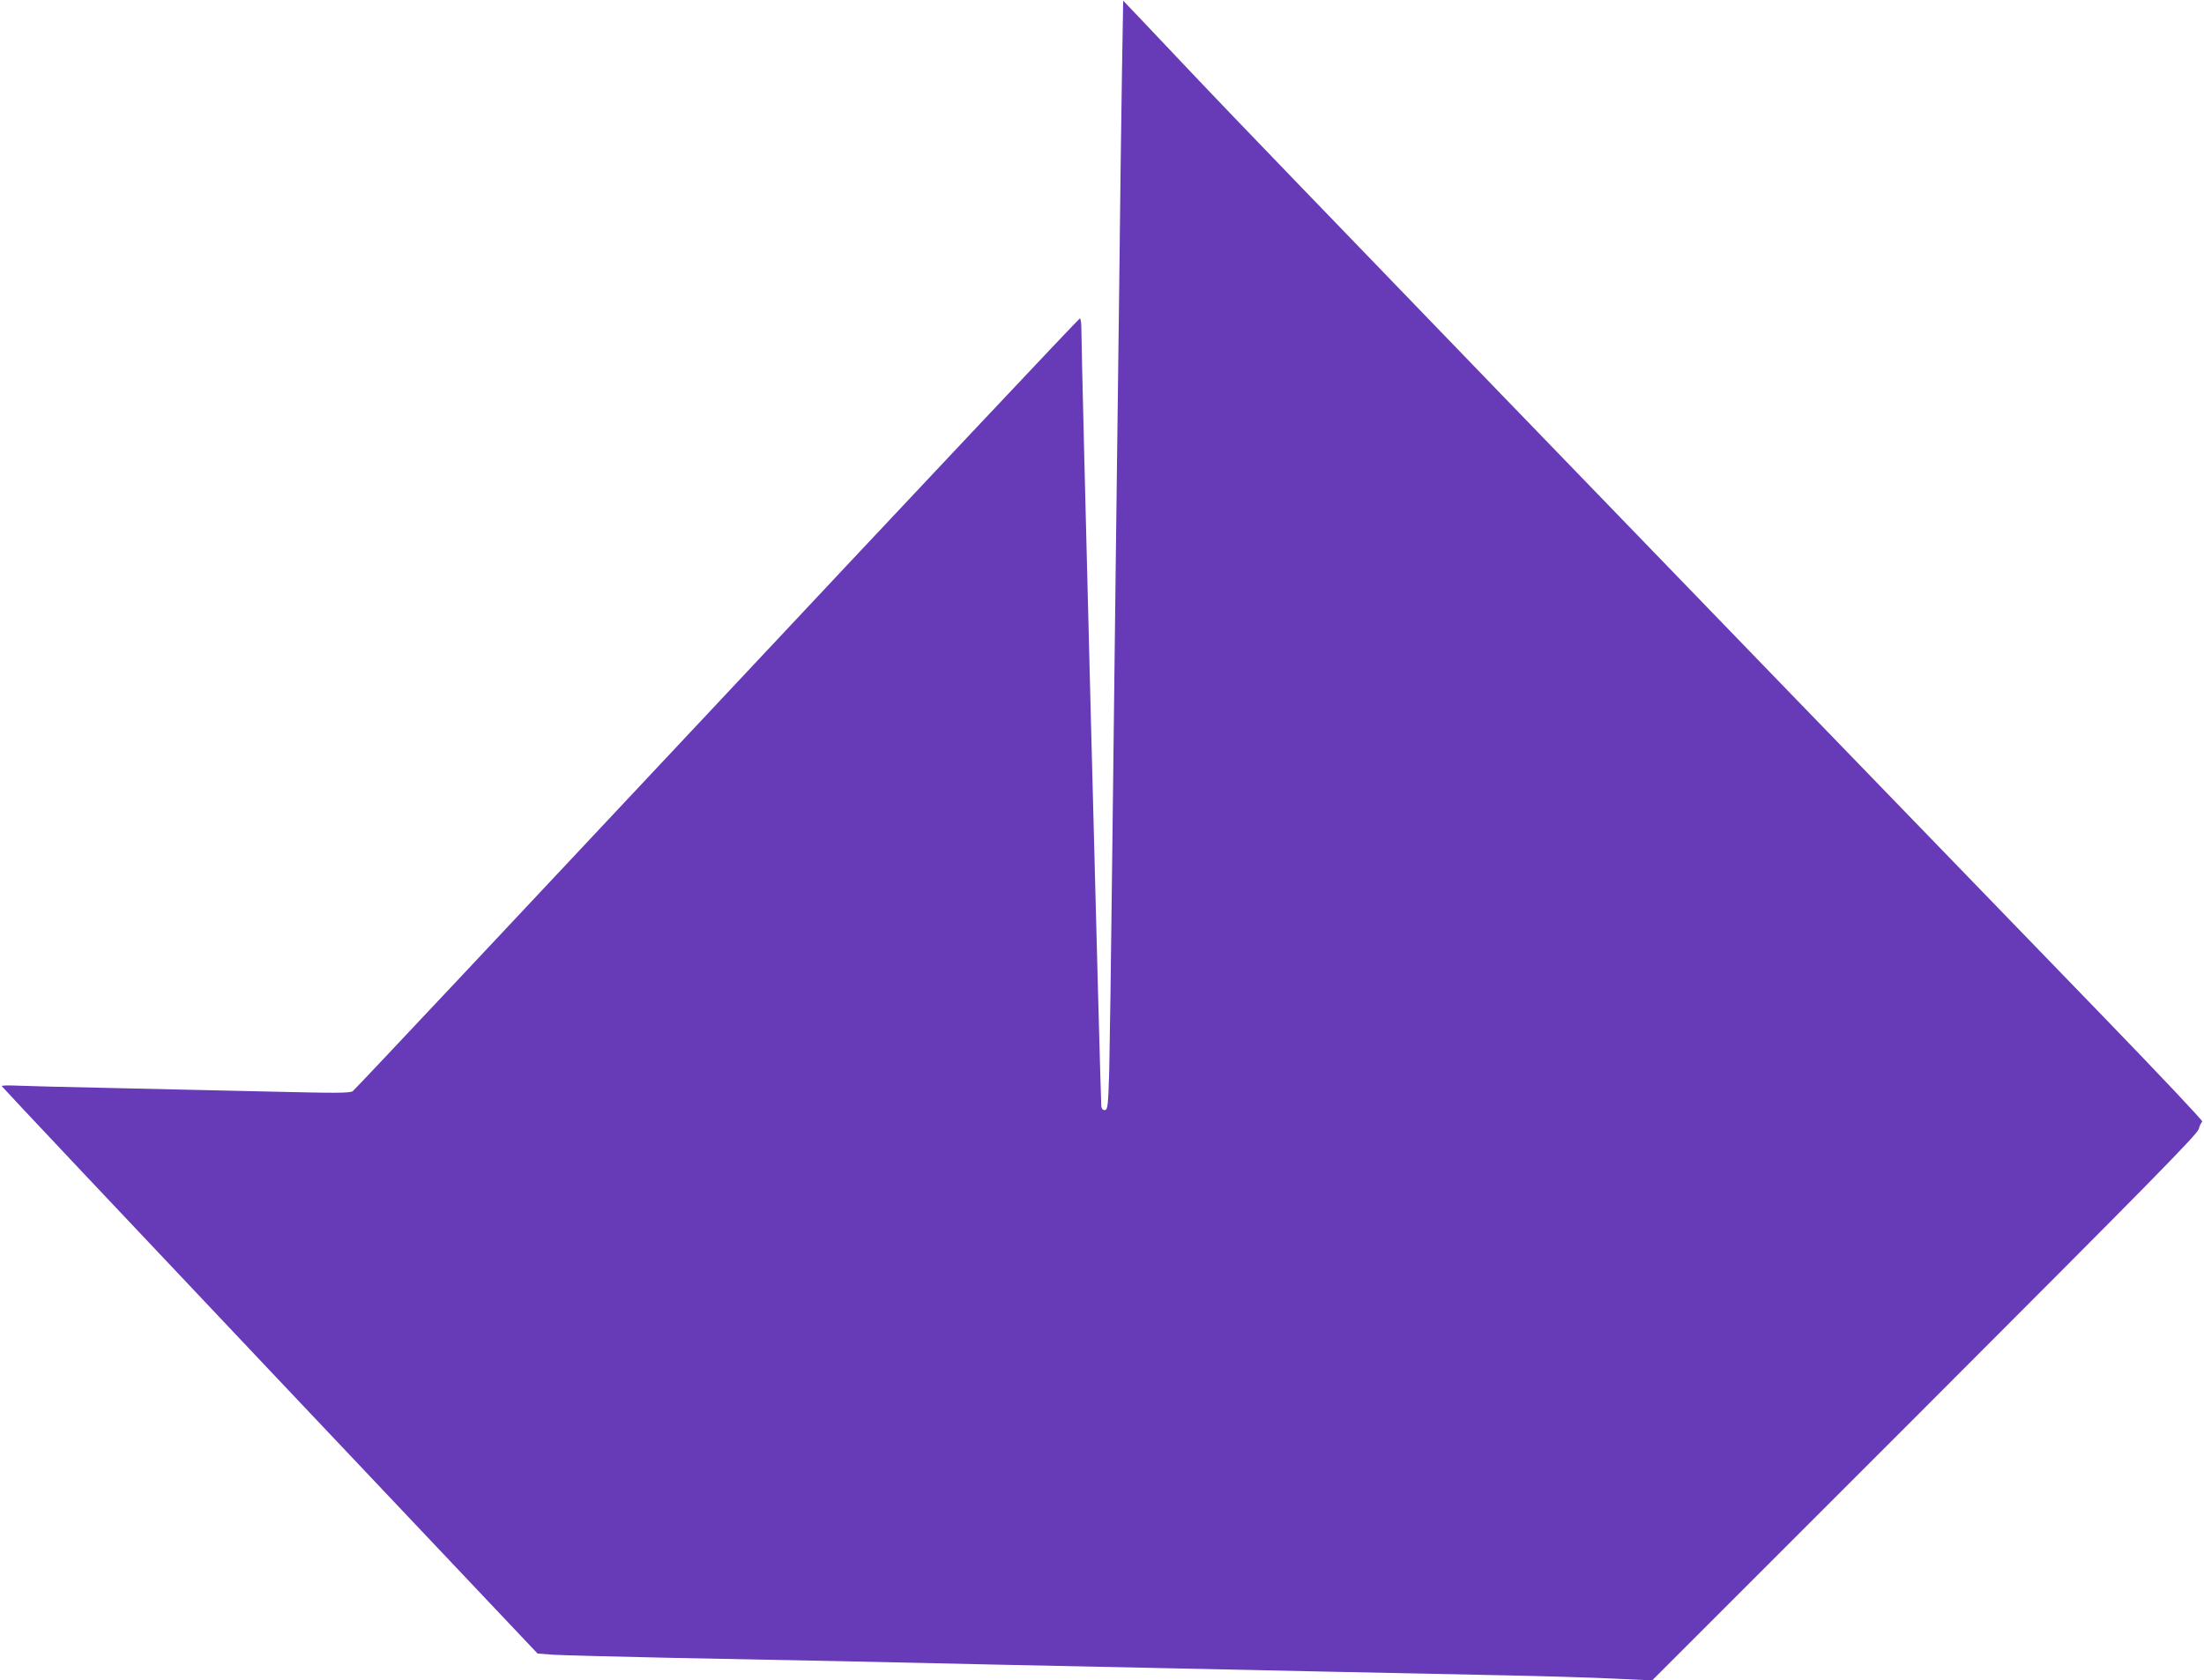 <?xml version="1.0" standalone="no"?>
<!DOCTYPE svg PUBLIC "-//W3C//DTD SVG 20010904//EN"
 "http://www.w3.org/TR/2001/REC-SVG-20010904/DTD/svg10.dtd">
<svg version="1.0" xmlns="http://www.w3.org/2000/svg"
 width="1280pt" height="976pt" viewBox="0 0 1280 976"
 preserveAspectRatio="xMidYMid meet">
<g transform="translate(0,976) scale(0.1,-0.1)"
fill="#673ab7" stroke="none">
<path d="M6516 9341 c-4 -229 -11 -789 -16 -1246 -6 -456 -15 -1174 -20 -1595
-5 -421 -14 -1208 -21 -1750 -6 -542 -14 -1086 -17 -1210 -6 -201 -9 -225 -24
-228 -11 -2 -19 5 -22 20 -4 21 -117 4404 -116 4526 0 28 -4 52 -9 52 -5 0
-953 -1007 -2106 -2237 -1154 -1231 -2105 -2244 -2116 -2251 -15 -12 -95 -12
-471 -3 -249 6 -667 15 -928 21 -261 5 -512 12 -557 14 -46 2 -83 1 -83 -3 0
-3 700 -746 1556 -1651 l1556 -1645 92 -7 c50 -3 357 -11 681 -18 325 -6 781
-15 1015 -20 234 -5 641 -14 905 -20 689 -14 1362 -29 1885 -40 250 -5 682
-14 960 -20 278 -5 602 -15 720 -21 l215 -10 1581 1581 c1314 1315 1583 1589
1593 1621 6 21 16 41 21 44 6 3 -255 279 -578 613 -2591 2676 -4973 5141
-5247 5432 -148 157 -308 326 -356 376 l-86 90 -7 -415z"/>
</g>
</svg>
